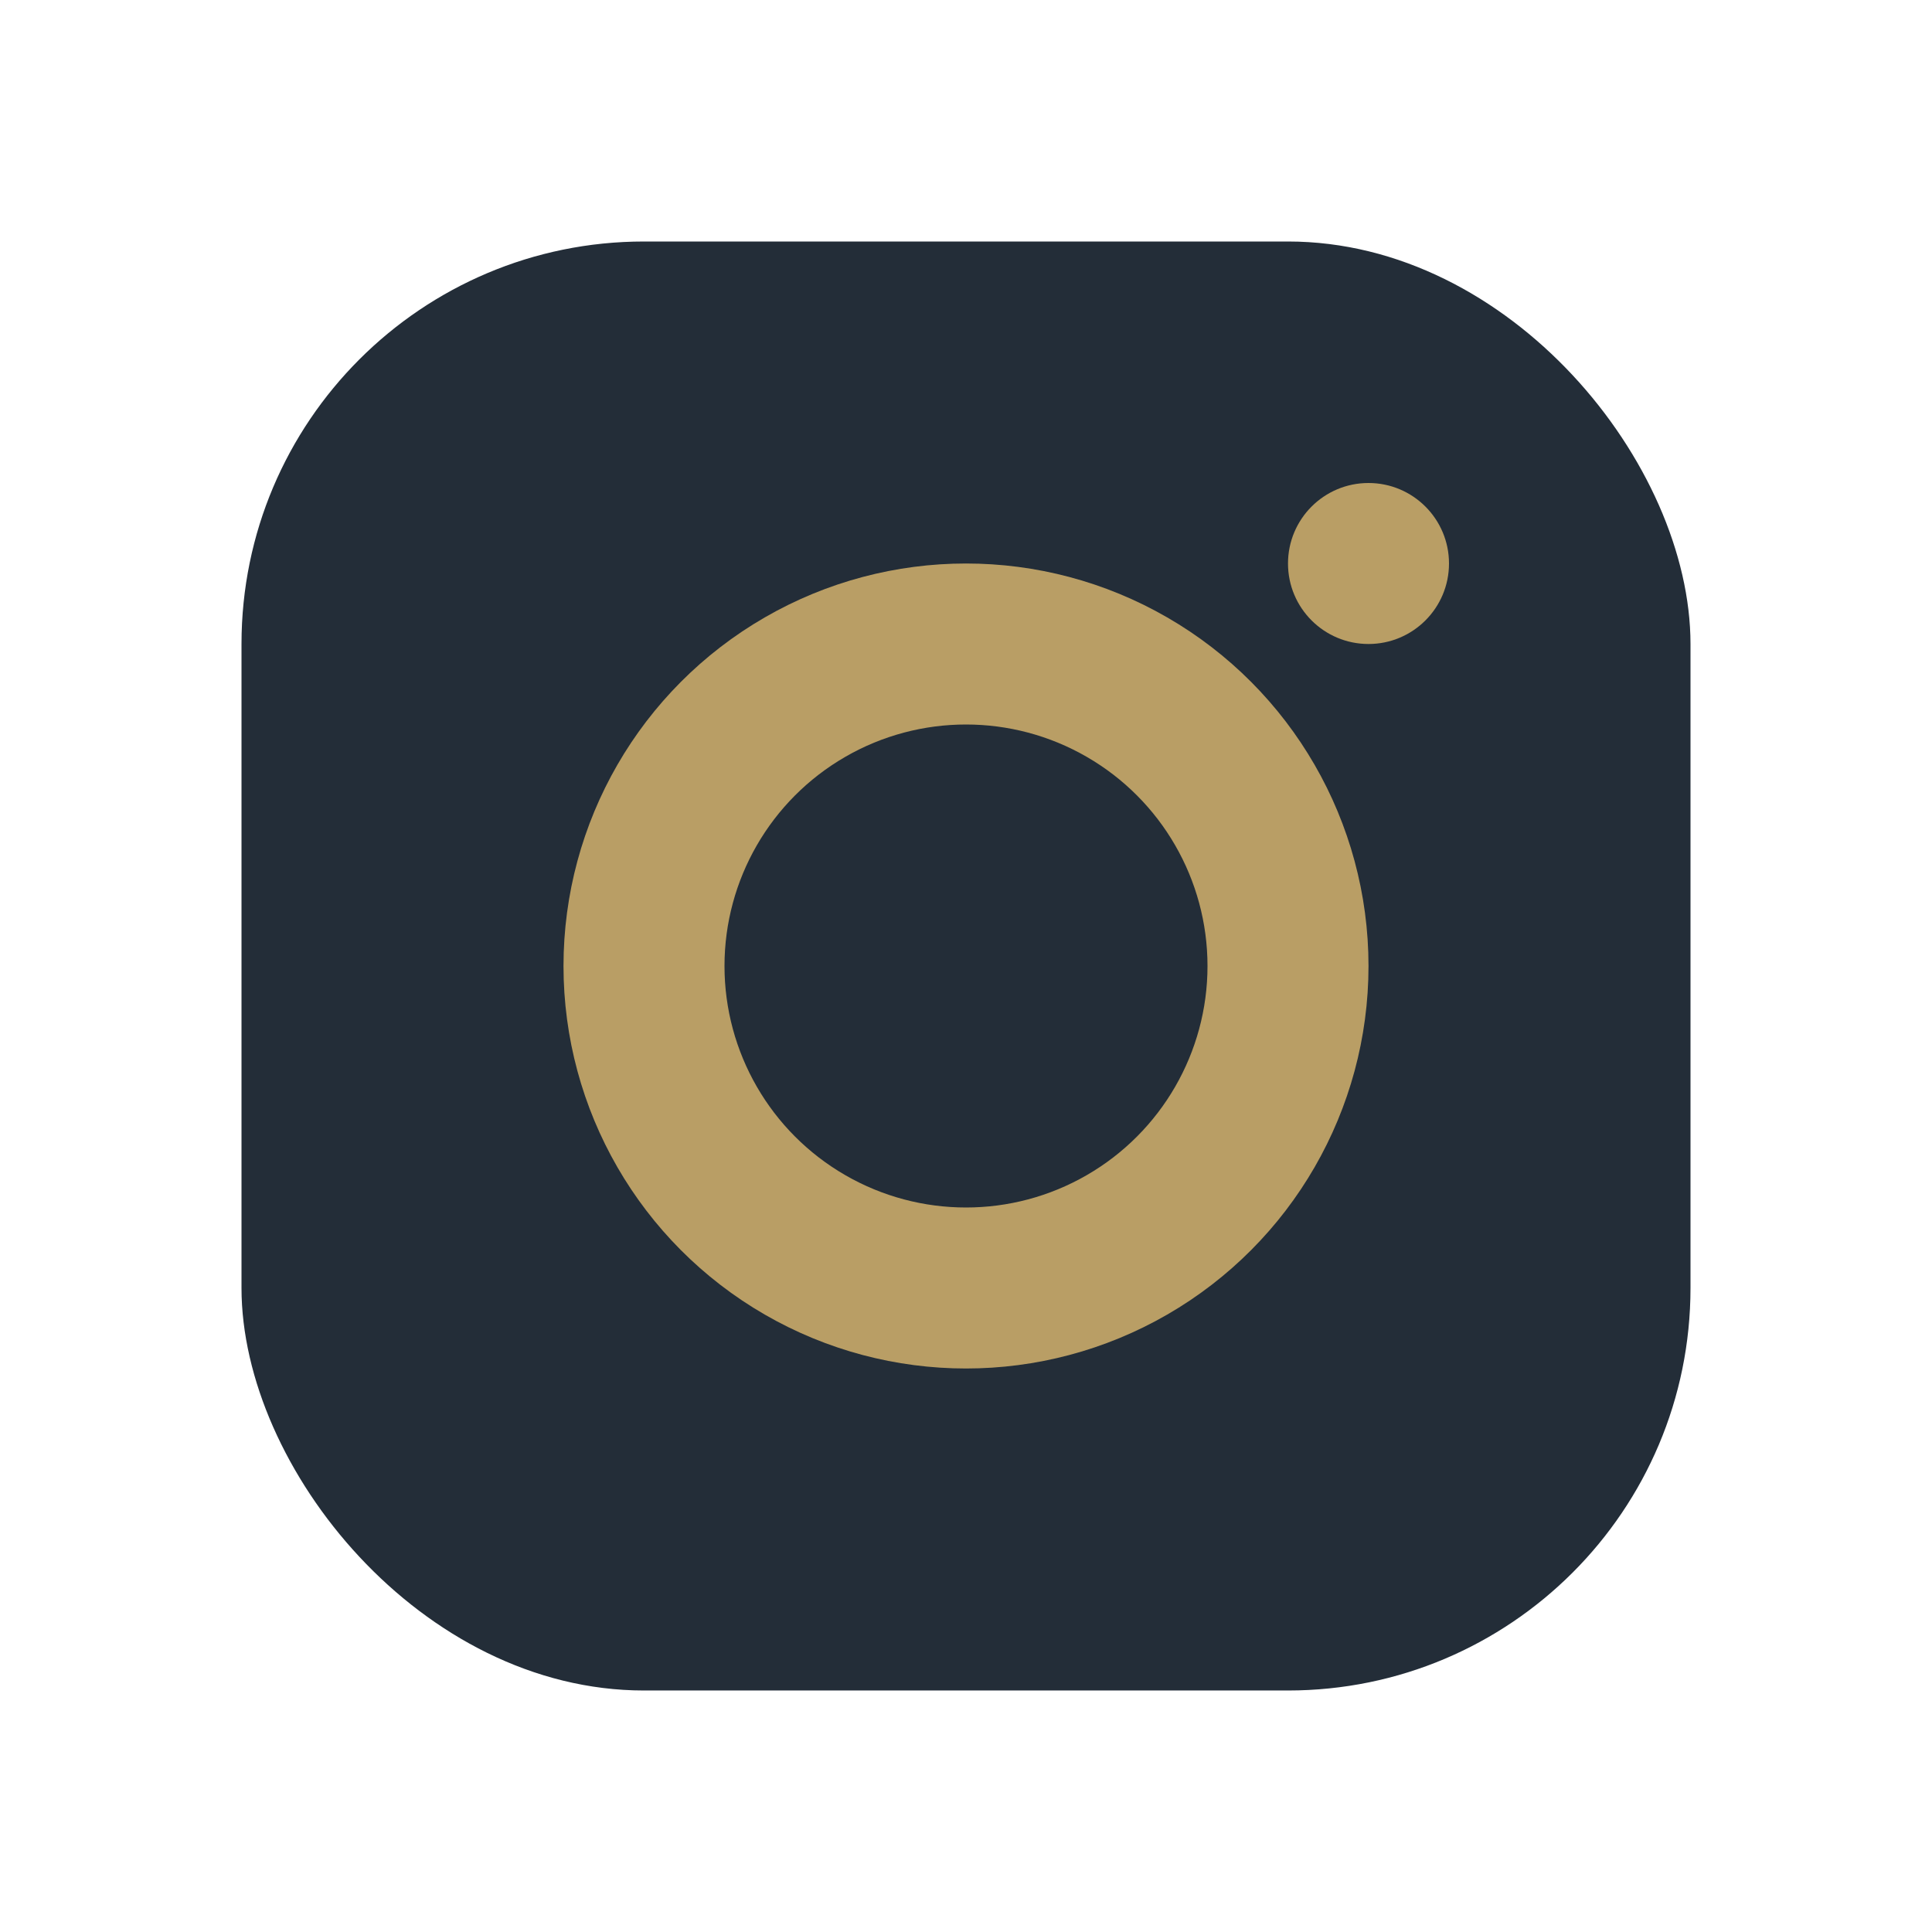 <?xml version="1.0" encoding="UTF-8"?>
<svg xmlns="http://www.w3.org/2000/svg" width="24" height="24" viewBox="0 0 24 24"><rect x="3" y="3" width="18" height="18" rx="5" fill="#232D38"/><circle cx="12" cy="12" r="4" fill="none" stroke="#B99E65" stroke-width="2"/><circle cx="17" cy="7" r="1" fill="#B99E65"/></svg>